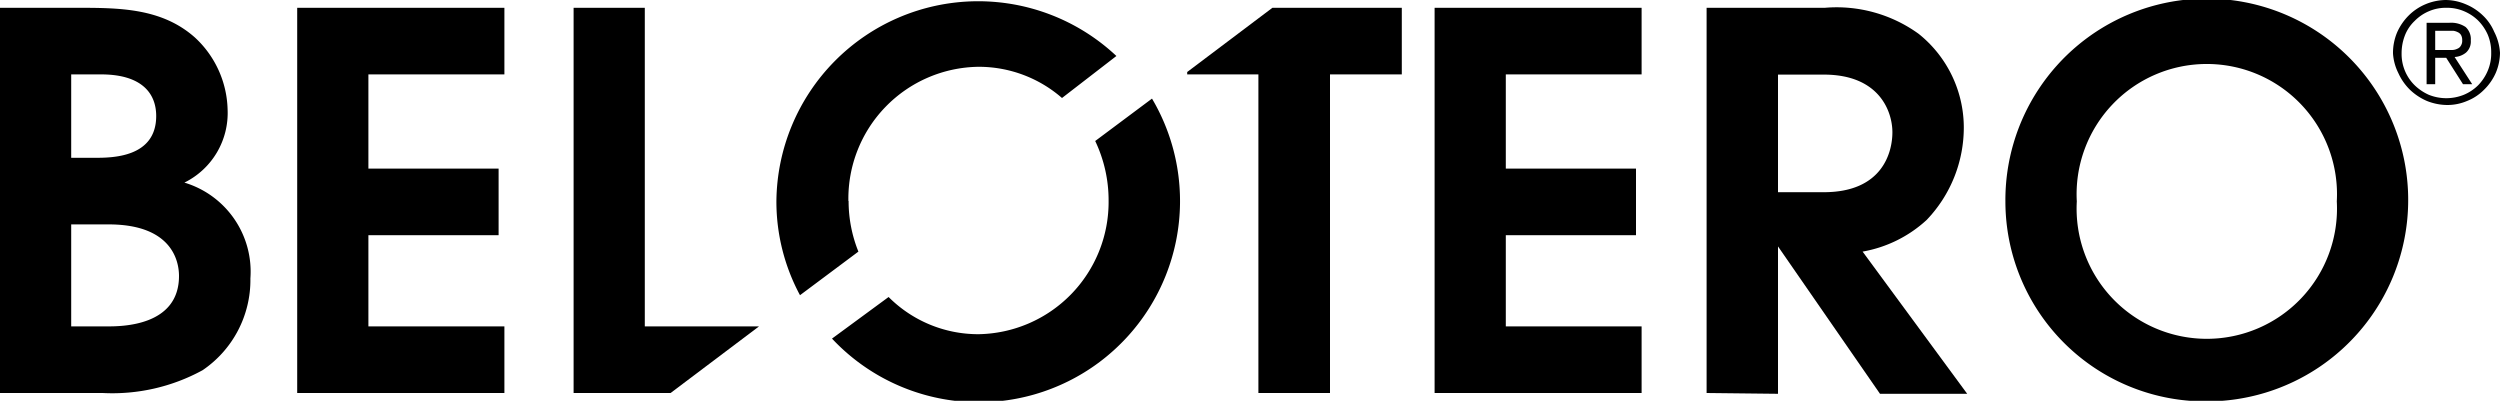 <svg id="Layer_1" data-name="Layer 1" xmlns="http://www.w3.org/2000/svg" viewBox="0 0 125 20.04"><defs><style>.cls-1{fill-rule:evenodd;}</style></defs><g id="Group-3"><path id="Fill-1" class="cls-1" d="M121.76,2.5h.83a.6.6,0,0,0,.27-.06.34.34,0,0,0,.18-.15.45.45,0,0,0,.07-.28.5.5,0,0,0-.06-.26.36.36,0,0,0-.16-.14.71.71,0,0,0-.22-.07h-.91Zm-.43-1.36h1.13a1.3,1.3,0,0,1,.82.21.82.82,0,0,1,.26.67.74.74,0,0,1-.24.61,1,1,0,0,1-.57.22l.88,1.36h-.46l-.84-1.32h-.55V4.21h-.43V1.14Zm-1.25,1.53a2.19,2.19,0,0,0,.65,1.59,2.47,2.47,0,0,0,.71.48,2.34,2.34,0,0,0,1.75,0,2.22,2.22,0,0,0,.72-.48,2.32,2.32,0,0,0,.48-.73,2.19,2.19,0,0,0,.17-.9,2.24,2.24,0,0,0-.17-.89,2.34,2.34,0,0,0-.48-.71,2.25,2.25,0,0,0-.71-.47,2.16,2.16,0,0,0-.88-.17,2.11,2.11,0,0,0-.87.17,2.17,2.17,0,0,0-.71.48,2,2,0,0,0-.49.72A2.46,2.46,0,0,0,120.08,2.67Zm-.43,0a2.64,2.64,0,0,1,.21-1.06,2.8,2.8,0,0,1,.58-.84,2.63,2.63,0,0,1,.84-.56,2.7,2.7,0,0,1,1-.21,2.6,2.6,0,0,1,1,.21,2.71,2.71,0,0,1,.85.55,2.44,2.44,0,0,1,.58.83A2.63,2.63,0,0,1,125,2.64a2.63,2.63,0,0,1-.21,1,2.7,2.7,0,0,1-.59.85,2.47,2.47,0,0,1-.85.56,2.51,2.51,0,0,1-1,.2,2.79,2.79,0,0,1-1-.2,2.85,2.85,0,0,1-.85-.56,2.75,2.75,0,0,1-.58-.83A2.54,2.54,0,0,1,119.65,2.67Z"/></g><path id="Fill-4" class="cls-1" d="M0,19.65V.39H3.8c2.14,0,4.27,0,5.94,1.48a5.06,5.06,0,0,1,1.64,3.6A3.88,3.88,0,0,1,9.22,9.13a4.65,4.65,0,0,1,3.3,4.79,5.45,5.45,0,0,1-2.39,4.59,9.4,9.4,0,0,1-5,1.14Zm3.56-8.43v5.1h1.8c.7,0,3.59,0,3.59-2.52,0-.79-.39-2.58-3.52-2.58Zm0-7.5V7.89H4.74c.84,0,3.07,0,3.07-2.09,0-1.14-.73-2.08-2.76-2.08Z"/><polygon id="Fill-6" class="cls-1" points="14.86 19.65 14.86 0.39 25.22 0.39 25.22 3.72 18.42 3.72 18.42 8.43 24.93 8.43 24.93 11.76 18.42 11.76 18.42 16.32 25.22 16.32 25.22 19.65 14.86 19.65"/><polygon id="Fill-8" class="cls-1" points="28.68 19.65 28.68 0.39 32.24 0.39 32.24 16.32 37.95 16.32 33.53 19.65 28.68 19.65"/><path id="Fill-10" class="cls-1" d="M44.43,14.85a6.33,6.33,0,0,0,4.49,1.86,6.61,6.61,0,0,0,6.51-6.66,6.89,6.89,0,0,0-.67-3L57.6,4.93a10.06,10.06,0,0,1-16,12Zm-2-4.8a6.74,6.74,0,0,0,.49,2.53L40,14.76a9.88,9.88,0,0,1-1.18-4.68,10.09,10.09,0,0,1,17-7.28L53.1,4.9a6.33,6.33,0,0,0-4.18-1.56A6.59,6.59,0,0,0,42.42,10.05Z"/><polygon id="Fill-12" class="cls-1" points="62.92 19.65 62.92 3.72 59.36 3.72 59.36 3.6 63.62 0.39 70.09 0.39 70.09 3.72 66.5 3.72 66.5 19.65 62.92 19.65"/><polygon id="Fill-14" class="cls-1" points="71.73 19.65 71.73 0.39 82.08 0.39 82.08 3.72 75.29 3.72 75.29 8.43 81.8 8.43 81.8 11.76 75.29 11.76 75.29 16.32 82.08 16.32 82.08 19.65 71.73 19.65"/><path id="Fill-16" class="cls-1" d="M85.33,19.65V.39h5.91a7,7,0,0,1,4.69,1.3,6,6,0,0,1,2.26,4.66A6.68,6.68,0,0,1,96.33,11a6.35,6.35,0,0,1-3.2,1.58l5.23,7.11H94l-5.1-7.37,0,7.37ZM88.9,3.72V9.61h2.29c2.94,0,3.43-2,3.43-3S94,3.73,91.19,3.73H88.9Z"/><g id="Group-20"><path id="Fill-18" class="cls-1" d="M100.27,10.07a10.07,10.07,0,1,1,10.07,10,10,10,0,0,1-10.07-10m3.57,0a6.51,6.51,0,1,0,13,0,6.51,6.51,0,1,0-13,0"/></g></svg>
